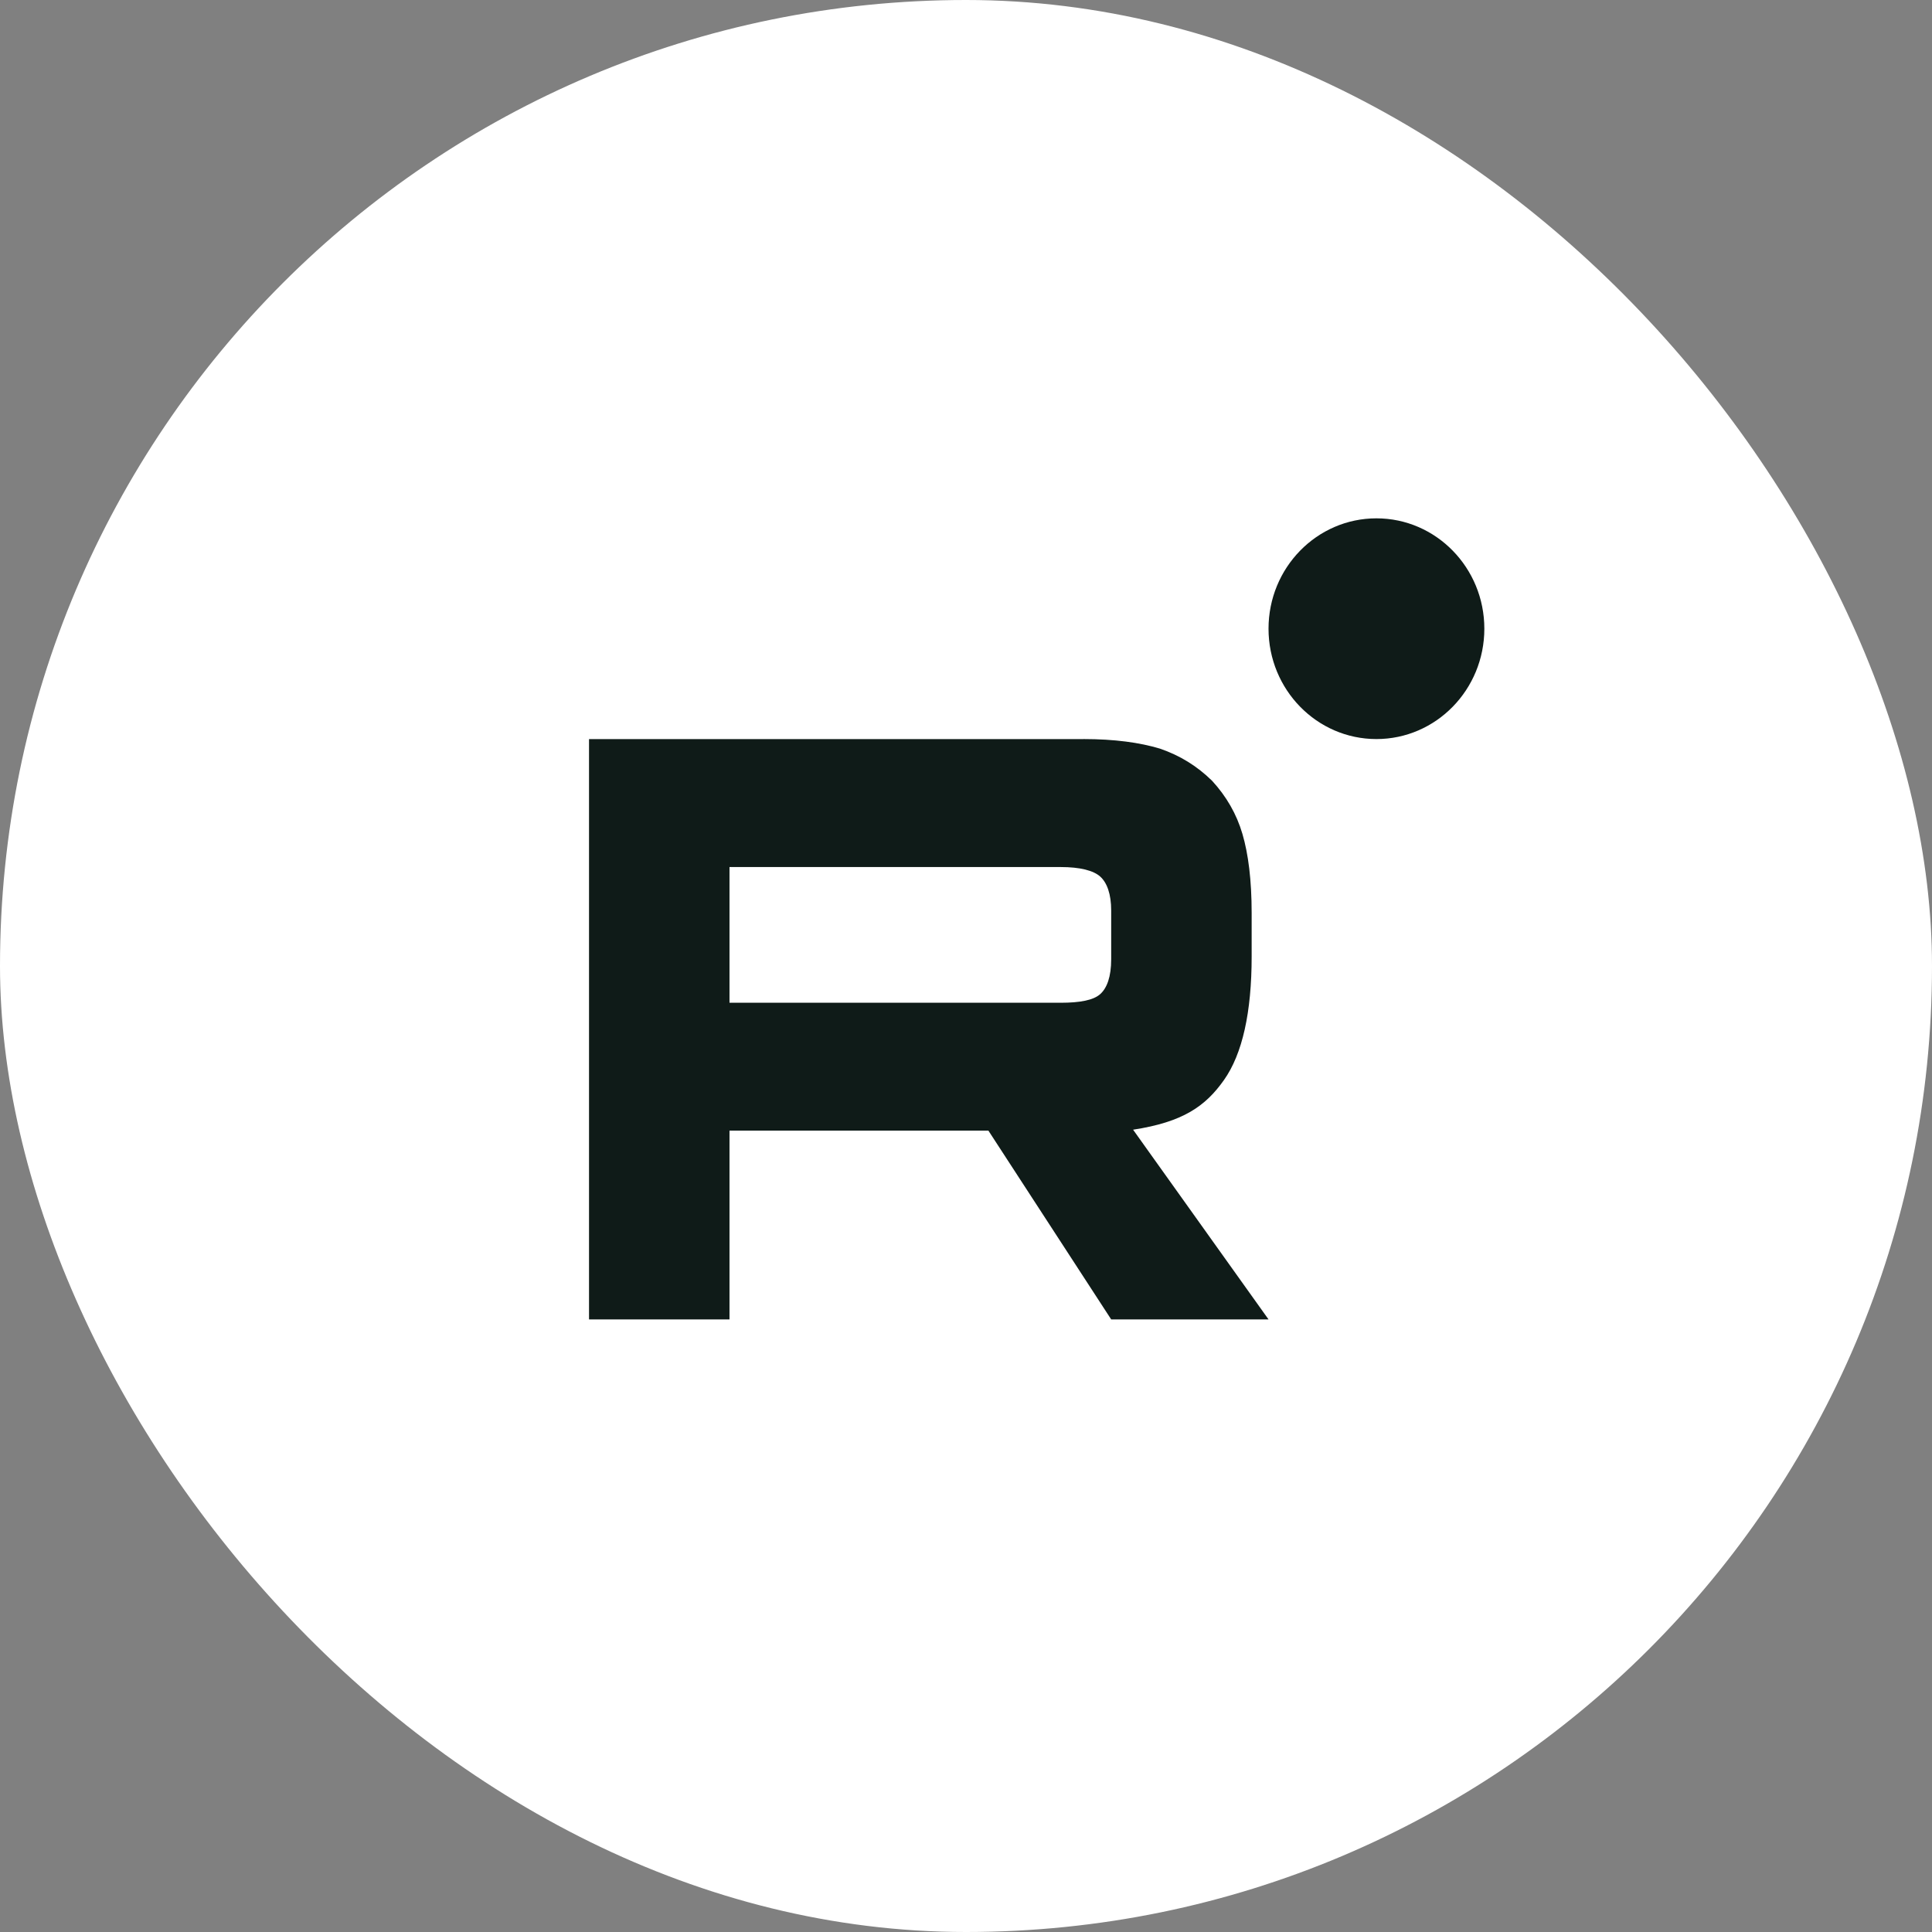 <?xml version="1.0" encoding="UTF-8"?> <svg xmlns="http://www.w3.org/2000/svg" width="41" height="41" viewBox="0 0 41 41" fill="none"><rect x="0" y="0" width="41" height="41" fill="#808080" stroke="none"/><rect width="41" height="41" rx="20.5" fill="white"></rect><g clip-path="url(#clip0_26_792)"><path d="M22.51 21.279H15.481V18.4H22.51C22.921 18.4 23.206 18.474 23.349 18.603C23.493 18.733 23.581 18.973 23.581 19.323V20.357C23.581 20.727 23.493 20.966 23.349 21.096C23.206 21.225 22.921 21.28 22.51 21.28V21.279ZM22.992 15.685H12.5V28H15.481V23.993H20.975L23.581 28H26.92L24.046 23.974C25.105 23.812 25.581 23.476 25.973 22.922C26.366 22.368 26.562 21.482 26.562 20.3V19.376C26.562 18.675 26.491 18.121 26.366 17.696C26.241 17.272 26.027 16.902 25.723 16.57C25.402 16.256 25.045 16.035 24.616 15.887C24.188 15.758 23.652 15.684 22.992 15.684V15.685Z" fill="#0F1B18"></path><path d="M29.21 15.684C30.475 15.684 31.5 14.635 31.5 13.342C31.5 12.049 30.475 11 29.21 11C27.945 11 26.92 12.049 26.92 13.342C26.92 14.635 27.945 15.684 29.21 15.684Z" fill="#0F1B18"></path></g><defs><clipPath id="clip0_26_792"><rect width="19" height="17" fill="white" transform="translate(12.5 11)"></rect></clipPath></defs></svg> 